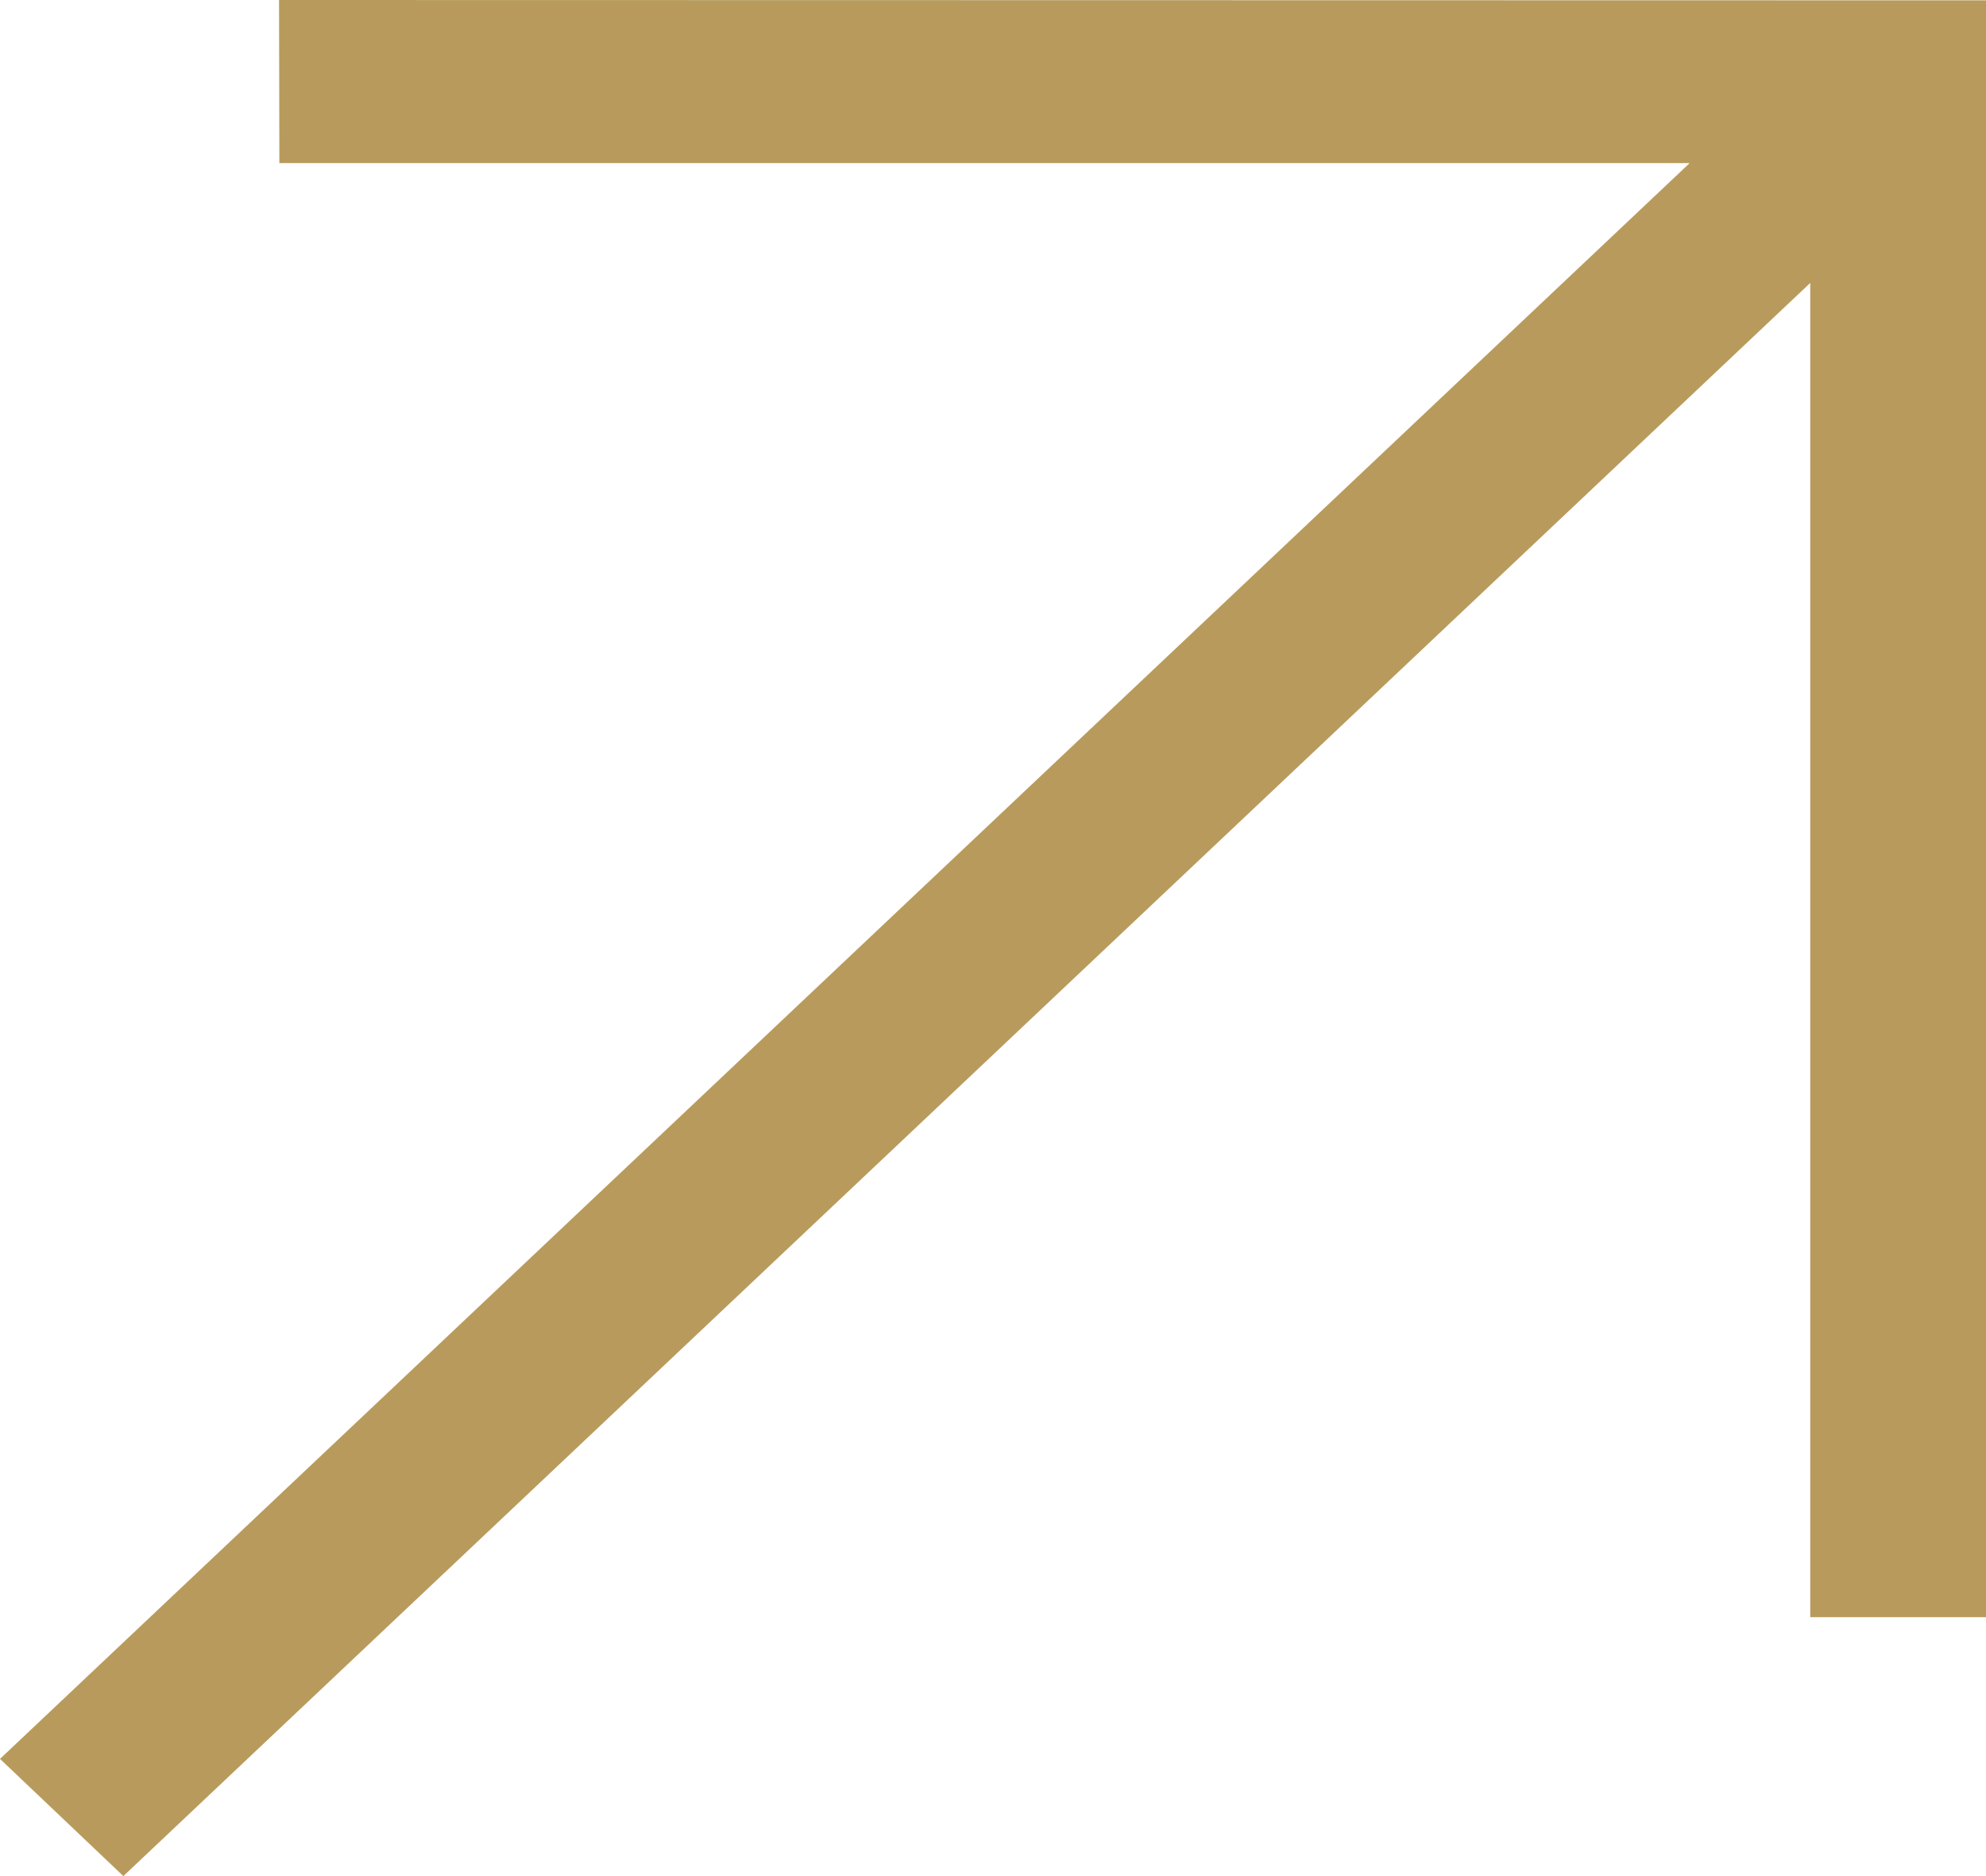 <?xml version="1.0" encoding="UTF-8"?> <svg xmlns="http://www.w3.org/2000/svg" width="18" height="17" viewBox="0 0 18 17" fill="none"><g clip-path="url(#clip0_16519_530)"><path fill-rule="evenodd" clip-rule="evenodd" d="M0 15.938L1.118 17L16.407 2.564V14.654H18V0.003L2.529 0L2.532 1.478H15.314L0 15.938Z" fill="#B89B5C"></path></g><defs><clipPath id="clip0_16519_530"><rect width="18" height="17" fill="white"></rect></clipPath></defs></svg> 